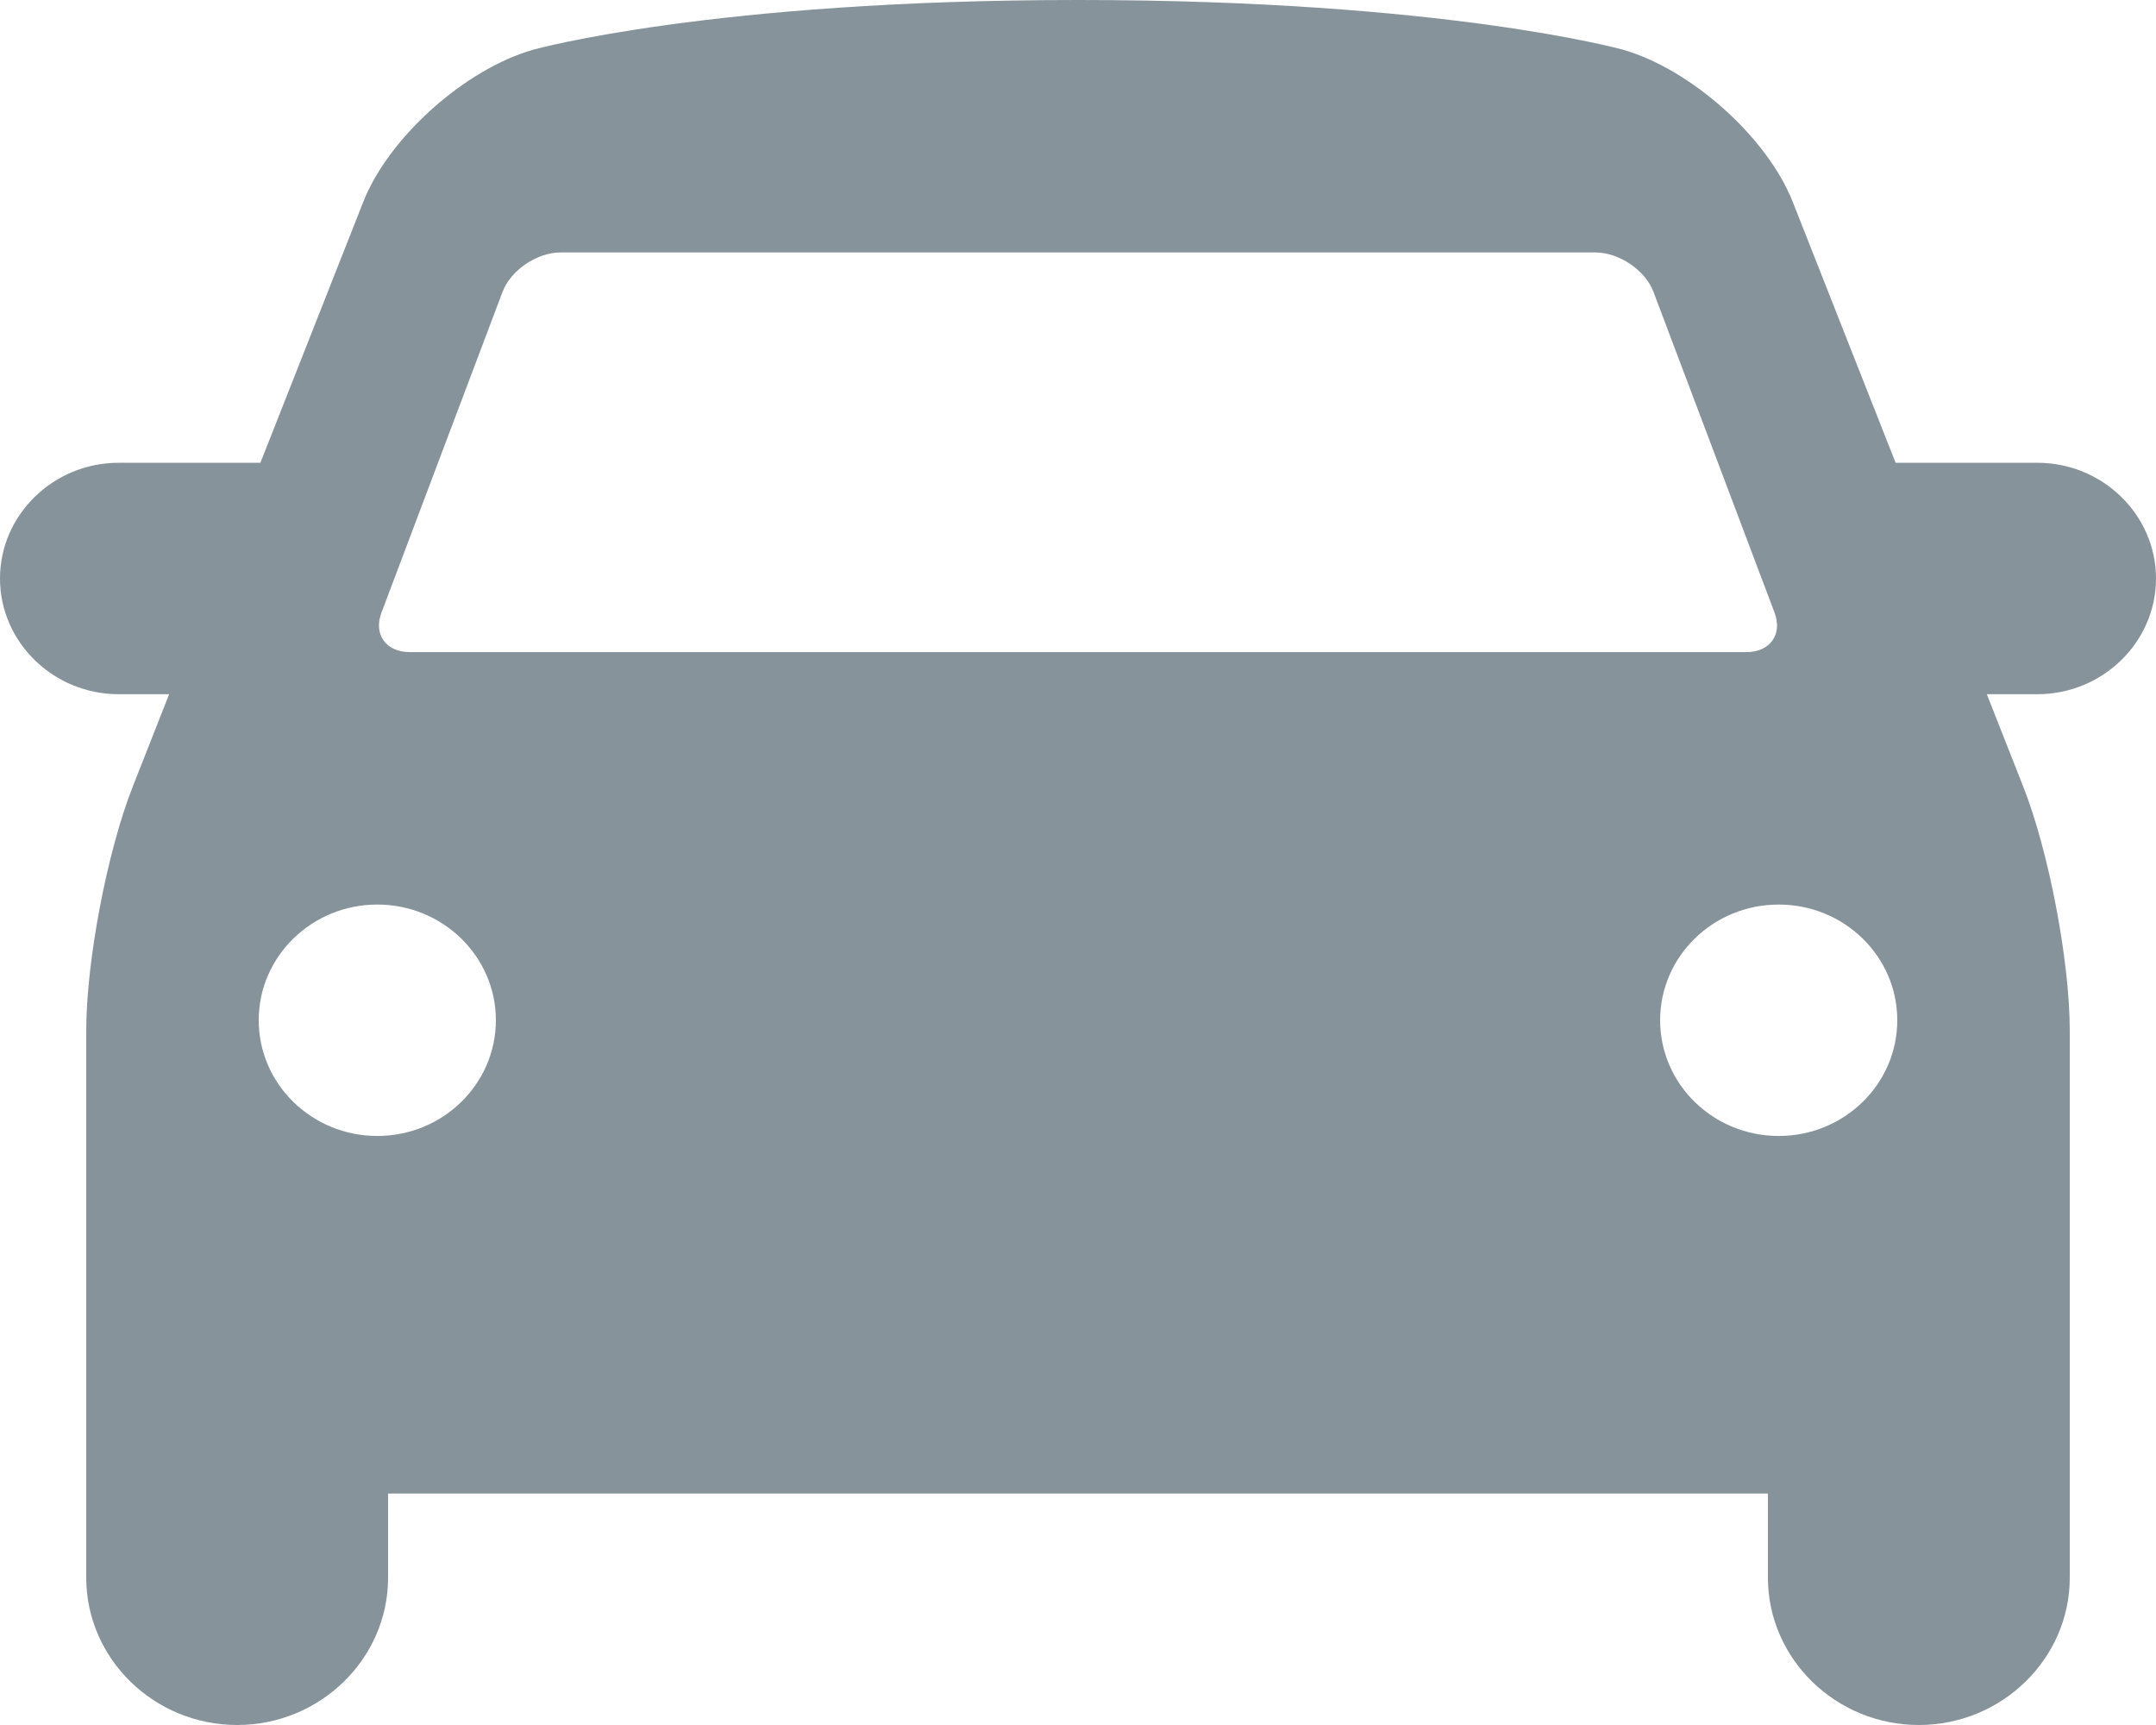 <?xml version="1.0" encoding="UTF-8"?> <svg xmlns="http://www.w3.org/2000/svg" width="40" height="32" viewBox="0 0 40 32" fill="none"> <path d="M40 10.732C40 9.551 39.01 8.585 37.8 8.585H35.169L33.261 3.746C32.787 2.544 31.361 1.271 30.092 0.917C30.092 0.918 26.8 0 20 0C13.199 0 9.908 0.918 9.908 0.918C8.638 1.272 7.212 2.544 6.739 3.747L4.831 8.585H2.2C0.99 8.585 0 9.551 0 10.732C0 11.912 0.99 12.878 2.2 12.878H3.138L2.462 14.595C1.988 15.797 1.6 17.834 1.6 19.122V29.268C1.6 30.771 2.86 32 4.4 32C5.94 32 7.2 30.771 7.2 29.268V27.707H32.8V29.268C32.8 30.771 34.06 32 35.6 32C37.139 32 38.4 30.771 38.4 29.268L38.4 19.122C38.4 17.834 38.012 15.797 37.538 14.595L36.861 12.878H37.8C39.01 12.878 40 11.912 40 10.732L40 10.732ZM7.077 11.365L9.323 5.415C9.476 5.013 9.96 4.683 10.4 4.683H29.6C30.04 4.683 30.525 5.013 30.677 5.415L32.923 11.365C33.075 11.768 32.84 12.097 32.4 12.097H7.6C7.16 12.097 6.925 11.768 7.077 11.365H7.077ZM7 21.073C5.785 21.073 4.8 20.111 4.8 18.926C4.8 17.742 5.785 16.78 7 16.78C8.215 16.78 9.2 17.742 9.2 18.926C9.2 20.111 8.215 21.073 7 21.073ZM33 21.073C31.785 21.073 30.8 20.112 30.8 18.926C30.8 17.741 31.785 16.78 33 16.78C34.215 16.78 35.2 17.741 35.2 18.926C35.2 20.112 34.215 21.073 33 21.073Z" fill="#86939B"></path> </svg> 